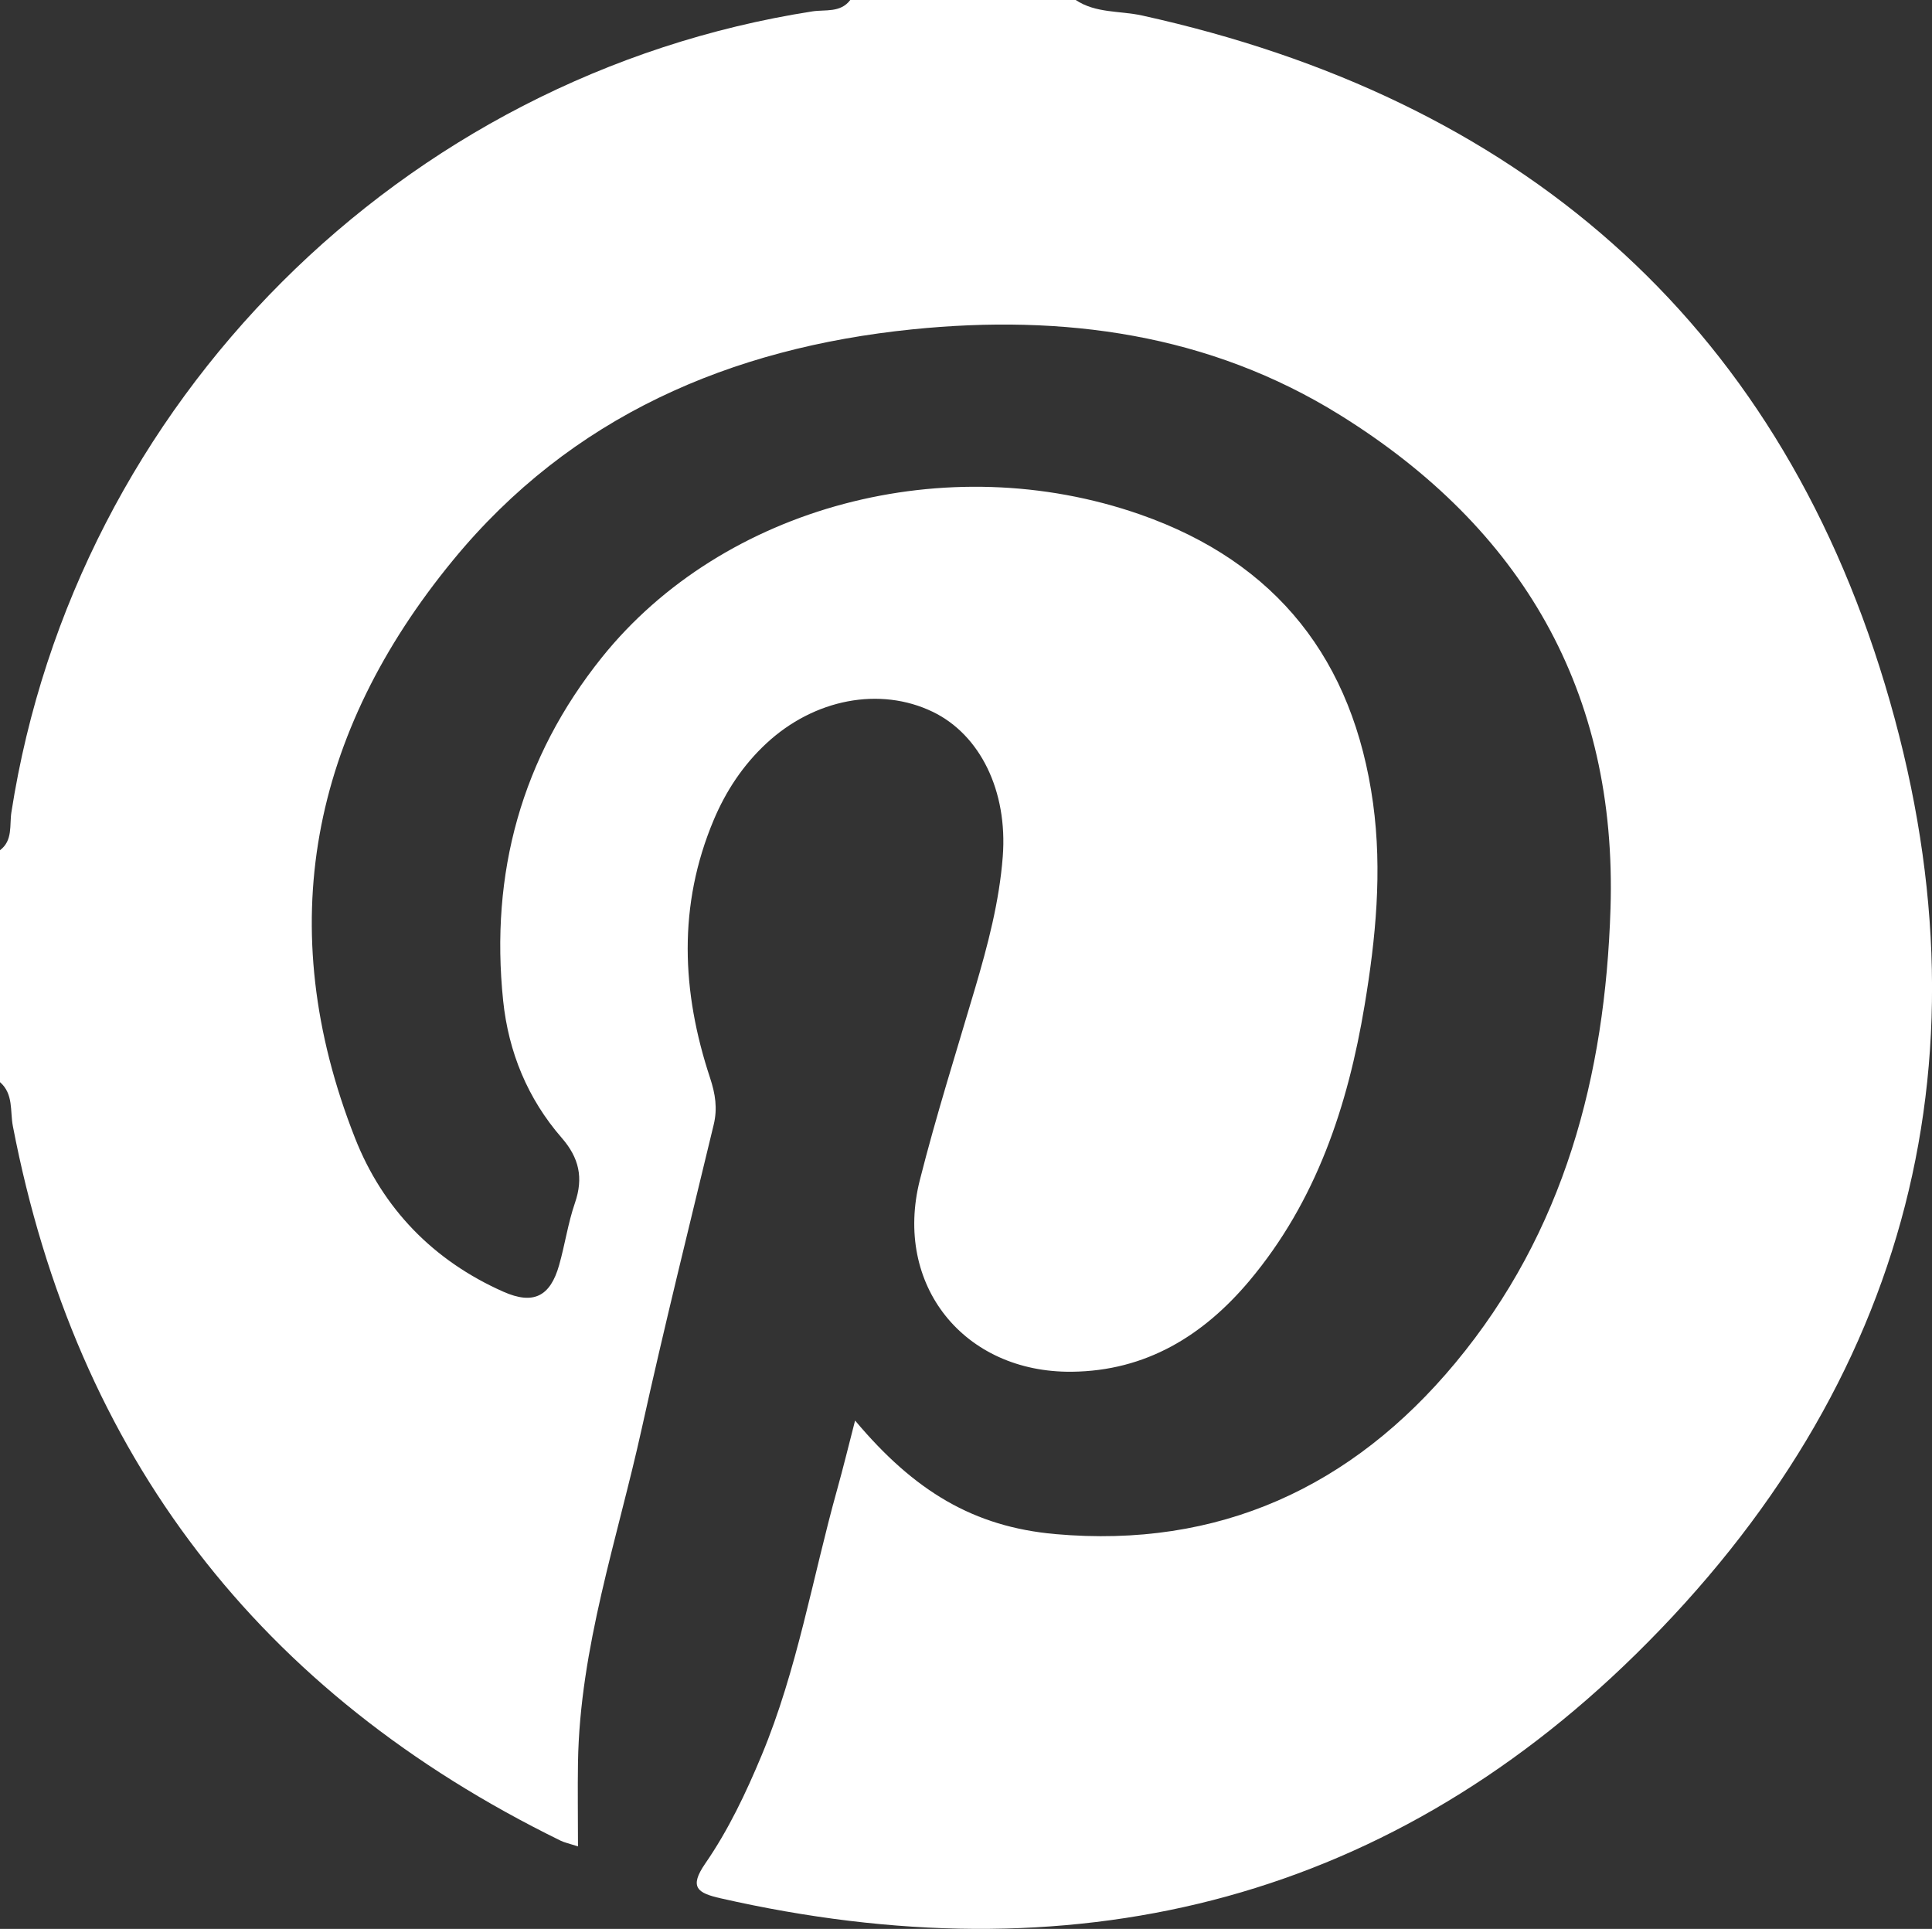 <?xml version="1.0" encoding="UTF-8"?><svg id="Layer_2" xmlns="http://www.w3.org/2000/svg" viewBox="0 0 224.09 223.72"><rect x="0" y="0" width="224.09" height="223.72" fill="#333333" stroke="none"/><defs><style>.cls-1{fill:#fff;}</style></defs><g id="Layer_1-2"><path class="cls-1" d="M98.62,0h26.15c2.34,1.56,5.13,1.23,7.71,1.8,43.39,9.57,73.32,35.04,86.15,77.58,12.85,42.61,2.97,81.17-28.89,112.48-29.65,29.13-65.8,37.49-106.16,28.31-2.65-.6-3.7-1.25-1.78-4.03,2.68-3.88,4.72-8.18,6.54-12.55,4.14-9.93,5.89-20.54,8.76-30.83,.71-2.54,1.33-5.1,2.08-8,6.88,8.2,13.76,12.33,23.23,13.17,18.93,1.68,34.39-5.41,46.39-19.85,12.64-15.21,17.39-33.33,18-52.69,.8-25.19-10.28-44.14-31.37-57.25-15.19-9.44-32.08-11.72-49.61-9.94-21.13,2.15-39.6,10.12-53.28,26.78-16.44,20.02-21.03,42.48-11.36,67.02,3.21,8.16,9.08,14.22,17.21,17.82,3.47,1.54,5.43,.56,6.46-3.08,.68-2.39,1.03-4.88,1.84-7.23,1-2.91,.48-5.22-1.54-7.54-3.95-4.54-6.17-9.95-6.79-15.9-1.53-14.78,2.12-28.18,11.45-39.82,14.08-17.54,39.99-24.43,62.46-16.57,15.85,5.55,24.71,16.91,26.99,33.49,1.08,7.87,.31,15.68-.98,23.42-1.94,11.67-5.6,22.72-13.37,31.97-5.36,6.37-12.01,10.45-20.58,10.54-12.54,.13-20.71-10.07-17.64-22.23,1.89-7.47,4.22-14.83,6.4-22.22,1.48-5.02,2.82-10.07,3.22-15.31,.58-7.6-2.62-14.12-8.12-16.78-6.12-2.95-13.75-1.51-19.33,3.69-2.68,2.5-4.66,5.49-6.08,8.86-4.17,9.91-3.73,19.91-.42,29.91,.61,1.85,.88,3.53,.42,5.43-2.82,11.73-5.74,23.44-8.34,35.22-2.83,12.85-7.19,25.42-7.4,38.77-.05,3.15,0,6.3,0,9.71-1.09-.35-1.58-.45-2.01-.66C30.09,196.38,8.85,168.81,1.49,130.6c-.33-1.73,.09-3.71-1.49-5.09v-26.9c1.51-1.13,1.09-2.92,1.32-4.39C8.72,46.65,46.61,8.75,94.23,1.32c1.47-.23,3.26,.19,4.39-1.32Z"/></g></svg>